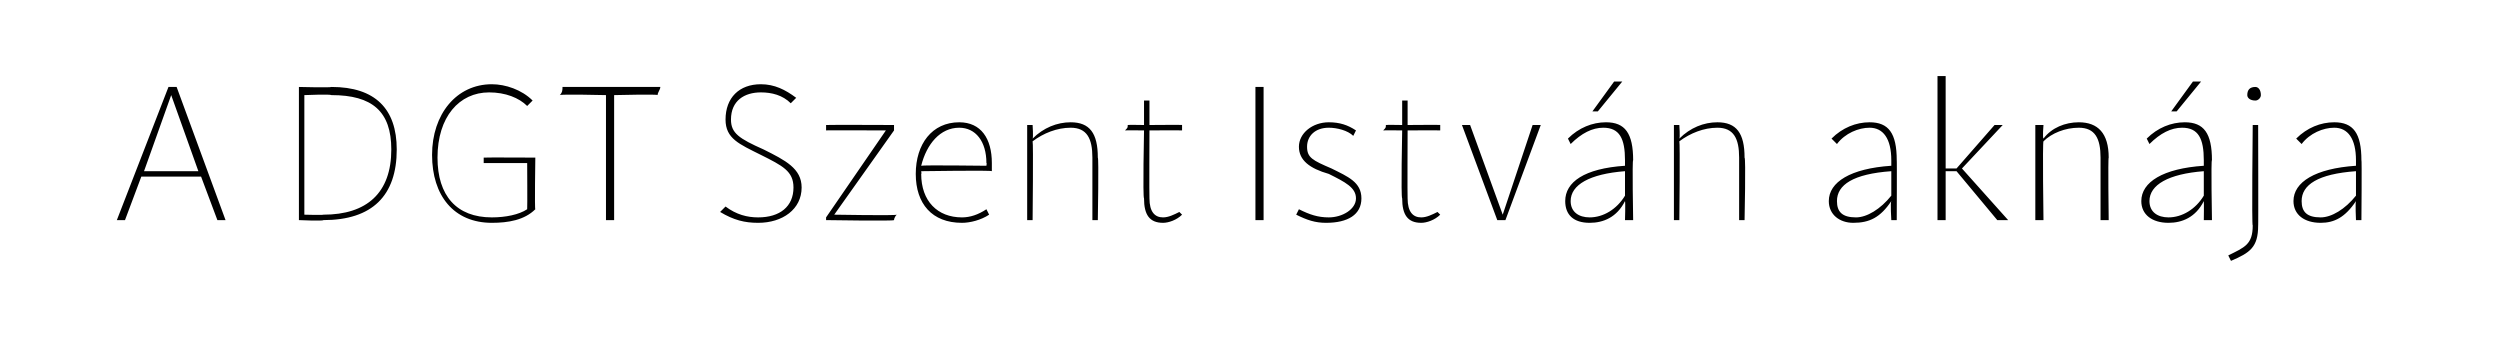 <?xml version="1.0" standalone="no"?>
<!DOCTYPE svg PUBLIC "-//W3C//DTD SVG 1.1//EN" "http://www.w3.org/Graphics/SVG/1.1/DTD/svg11.dtd">
<svg xmlns="http://www.w3.org/2000/svg" version="1.1" width="92px" height="12.8px" viewBox="0 -1 92 12.8" style="top:-1px">
  <desc>A DGT Szent Istv n akn ja</desc>
  <defs/>
  <g id="Polygon18094">
    <path d="M 7.4 5.5 L 5.2 5.5 L 4.6 7.1 L 4.3 7.1 L 6.2 2.2 L 6.5 2.2 L 8.3 7.1 L 8 7.1 L 7.4 5.5 Z M 7.3 5.3 L 6.3 2.5 L 5.3 5.3 L 7.3 5.3 Z M 11 2.2 C 11 2.2 12.16 2.23 12.2 2.2 C 13.8 2.2 14.6 3 14.6 4.5 C 14.6 6.2 13.7 7.1 11.9 7.1 C 11.88 7.14 11 7.1 11 7.1 L 11 2.2 Z M 11.9 6.9 C 13.5 6.9 14.4 6.1 14.4 4.5 C 14.4 3.1 13.7 2.5 12.2 2.5 C 12.15 2.46 11.2 2.5 11.2 2.5 L 11.2 6.9 C 11.2 6.9 11.89 6.92 11.9 6.9 Z M 15.9 4.7 C 15.9 3.2 16.8 2.1 18.1 2.1 C 18.6 2.1 19.2 2.3 19.6 2.7 C 19.6 2.7 19.4 2.9 19.4 2.9 C 19.1 2.6 18.6 2.4 18 2.4 C 16.9 2.4 16.1 3.3 16.1 4.8 C 16.1 6.2 16.8 7 18.1 7 C 18.6 7 19.1 6.9 19.4 6.7 C 19.41 6.65 19.4 5 19.4 5 C 19.4 5 17.76 5 17.8 5 C 17.8 4.9 17.8 4.9 17.8 4.8 C 17.84 4.79 19.7 4.8 19.7 4.8 C 19.7 4.8 19.67 6.73 19.7 6.7 C 19.3 7.1 18.7 7.2 18.1 7.2 C 16.7 7.2 15.9 6.2 15.9 4.7 Z M 22.3 2.5 C 22.3 2.5 20.62 2.46 20.6 2.5 C 20.7 2.4 20.7 2.3 20.7 2.2 C 20.7 2.2 24.3 2.2 24.3 2.2 C 24.3 2.3 24.2 2.4 24.2 2.5 C 24.24 2.46 22.6 2.5 22.6 2.5 L 22.6 7.1 L 22.3 7.1 L 22.3 2.5 Z M 26.5 6.8 C 26.5 6.8 26.7 6.6 26.7 6.6 C 27.1 6.9 27.5 7 27.9 7 C 28.7 7 29.2 6.6 29.2 5.9 C 29.2 5.3 28.8 5.1 28 4.7 C 27.2 4.3 26.7 4.1 26.7 3.4 C 26.7 2.6 27.2 2.1 28 2.1 C 28.5 2.1 28.9 2.3 29.3 2.6 C 29.3 2.6 29.1 2.8 29.1 2.8 C 28.8 2.5 28.4 2.4 28 2.4 C 27.4 2.4 26.9 2.7 26.9 3.4 C 26.9 3.9 27.2 4.1 28.1 4.5 C 28.9 4.9 29.5 5.2 29.5 5.9 C 29.5 6.7 28.8 7.2 27.9 7.2 C 27.4 7.2 27 7.1 26.5 6.8 Z M 32.6 3.8 C 32.6 3.8 30.36 3.79 30.4 3.8 C 30.4 3.7 30.4 3.7 30.4 3.6 C 30.43 3.59 32.9 3.6 32.9 3.6 L 32.9 3.8 L 30.7 6.9 C 30.7 6.9 32.97 6.94 33 6.9 C 32.9 7 32.9 7.1 32.9 7.1 C 32.9 7.14 30.4 7.1 30.4 7.1 L 30.4 7 L 32.6 3.8 Z M 33.7 5.4 C 33.7 4.3 34.3 3.5 35.3 3.5 C 36.1 3.5 36.5 4.1 36.5 5 C 36.5 5.1 36.5 5.2 36.5 5.3 C 36.53 5.26 33.9 5.3 33.9 5.3 C 33.9 5.3 33.92 5.4 33.9 5.4 C 33.9 6.4 34.5 7 35.4 7 C 35.7 7 36 6.9 36.3 6.7 C 36.3 6.7 36.4 6.9 36.4 6.9 C 36.1 7.1 35.7 7.2 35.4 7.2 C 34.3 7.2 33.7 6.5 33.7 5.4 Z M 36.3 5.1 C 36.3 5.1 36.32 4.98 36.3 5 C 36.3 4.2 35.9 3.7 35.3 3.7 C 34.6 3.7 34.1 4.3 33.9 5.1 C 33.94 5.07 36.3 5.1 36.3 5.1 Z M 40.2 4.8 C 40.2 4.1 40 3.7 39.4 3.7 C 38.9 3.7 38.4 3.9 38 4.2 C 38.03 4.24 38 7.1 38 7.1 L 37.8 7.1 L 37.8 3.6 L 38 3.6 C 38 3.6 38.03 4.06 38 4.1 C 38.4 3.7 38.9 3.5 39.4 3.5 C 40.1 3.5 40.4 3.9 40.4 4.8 C 40.44 4.8 40.4 7.1 40.4 7.1 L 40.2 7.1 L 40.2 4.8 C 40.2 4.8 40.19 4.79 40.2 4.8 Z M 42.1 6.3 C 42.05 6.26 42.1 3.8 42.1 3.8 C 42.1 3.8 41.42 3.79 41.4 3.8 C 41.5 3.7 41.5 3.7 41.5 3.6 C 41.49 3.59 42.1 3.6 42.1 3.6 L 42.1 2.7 L 42.3 2.7 L 42.3 3.6 C 42.3 3.6 43.54 3.59 43.5 3.6 C 43.5 3.7 43.5 3.7 43.5 3.8 C 43.47 3.79 42.3 3.8 42.3 3.8 C 42.3 3.8 42.29 6.26 42.3 6.3 C 42.3 6.8 42.5 7 42.8 7 C 43 7 43.2 6.9 43.4 6.8 C 43.4 6.8 43.5 6.9 43.5 6.9 C 43.3 7.1 43 7.2 42.8 7.2 C 42.3 7.2 42.1 6.9 42.1 6.3 Z M 46.2 2.2 L 46.5 2.2 L 46.5 7.1 L 46.2 7.1 L 46.2 2.2 Z M 47.7 6.9 C 47.7 6.9 47.8 6.7 47.8 6.7 C 48.2 6.9 48.5 7 48.9 7 C 49.4 7 49.9 6.7 49.9 6.3 C 49.9 5.9 49.5 5.7 48.9 5.4 C 48.2 5.2 47.8 4.9 47.8 4.4 C 47.8 3.9 48.3 3.5 48.9 3.5 C 49.3 3.5 49.6 3.6 49.9 3.8 C 49.9 3.8 49.8 4 49.8 4 C 49.6 3.8 49.2 3.7 48.9 3.7 C 48.4 3.7 48.1 4 48.1 4.4 C 48.1 4.8 48.3 4.9 49 5.2 C 49.6 5.5 50.1 5.7 50.1 6.3 C 50.1 6.9 49.6 7.2 48.8 7.2 C 48.4 7.2 48.1 7.1 47.7 6.9 Z M 51.6 6.3 C 51.55 6.26 51.6 3.8 51.6 3.8 C 51.6 3.8 50.92 3.79 50.9 3.8 C 51 3.7 51 3.7 51 3.6 C 50.99 3.59 51.6 3.6 51.6 3.6 L 51.6 2.7 L 51.8 2.7 L 51.8 3.6 C 51.8 3.6 53.04 3.59 53 3.6 C 53 3.7 53 3.7 53 3.8 C 52.97 3.79 51.8 3.8 51.8 3.8 C 51.8 3.8 51.79 6.26 51.8 6.3 C 51.8 6.8 52 7 52.3 7 C 52.5 7 52.7 6.9 52.9 6.8 C 52.9 6.8 53 6.9 53 6.9 C 52.8 7.1 52.5 7.2 52.3 7.2 C 51.8 7.2 51.6 6.9 51.6 6.3 Z M 53.8 3.6 L 54.1 3.6 L 55.3 6.9 L 56.4 3.6 L 56.7 3.6 L 55.4 7.1 L 55.1 7.1 L 53.8 3.6 Z M 59 3.7 C 58.6 3.7 58.2 3.9 57.8 4.3 C 57.8 4.3 57.7 4.1 57.7 4.1 C 58.1 3.7 58.6 3.5 59.1 3.5 C 59.8 3.5 60.1 3.9 60.1 4.9 C 60.06 4.85 60.1 7.1 60.1 7.1 L 59.8 7.1 C 59.8 7.1 59.82 6.45 59.8 6.4 C 59.5 7 59 7.2 58.5 7.2 C 57.9 7.2 57.6 6.9 57.6 6.4 C 57.6 5.7 58.3 5.2 59.8 5.1 C 59.8 5.1 59.8 4.9 59.8 4.9 C 59.8 4.1 59.6 3.7 59 3.7 Z M 58.5 7 C 59 7 59.5 6.7 59.8 6.2 C 59.8 6.2 59.8 5.3 59.8 5.3 C 58.5 5.4 57.8 5.8 57.8 6.4 C 57.8 6.8 58.1 7 58.5 7 Z M 59.4 2 L 59.7 2 L 58.8 3.1 L 58.6 3.1 L 59.4 2 Z M 64 4.8 C 64 4.1 63.8 3.7 63.2 3.7 C 62.7 3.7 62.2 3.9 61.8 4.2 C 61.83 4.24 61.8 7.1 61.8 7.1 L 61.6 7.1 L 61.6 3.6 L 61.8 3.6 C 61.8 3.6 61.83 4.06 61.8 4.1 C 62.2 3.7 62.7 3.5 63.2 3.5 C 63.9 3.5 64.2 3.9 64.2 4.8 C 64.25 4.8 64.2 7.1 64.2 7.1 L 64 7.1 L 64 4.8 C 64 4.8 64 4.79 64 4.8 Z M 68.8 3.7 C 68.4 3.7 67.9 3.9 67.6 4.3 C 67.6 4.3 67.4 4.1 67.4 4.1 C 67.8 3.7 68.3 3.5 68.8 3.5 C 69.5 3.5 69.8 3.9 69.8 4.9 C 69.81 4.85 69.8 7.1 69.8 7.1 L 69.6 7.1 C 69.6 7.1 69.56 6.45 69.6 6.4 C 69.2 7 68.8 7.2 68.2 7.2 C 67.7 7.2 67.3 6.9 67.3 6.4 C 67.3 5.7 68.1 5.2 69.6 5.1 C 69.6 5.1 69.6 4.9 69.6 4.9 C 69.6 4.1 69.3 3.7 68.8 3.7 Z M 68.3 7 C 68.7 7 69.2 6.7 69.6 6.2 C 69.6 6.2 69.6 5.3 69.6 5.3 C 68.2 5.4 67.6 5.8 67.6 6.4 C 67.6 6.8 67.8 7 68.3 7 Z M 71.3 1.8 L 71.6 1.8 L 71.6 5.2 L 72 5.2 L 73.4 3.6 L 73.7 3.6 L 72.2 5.2 L 73.9 7.1 L 73.5 7.1 L 72 5.3 L 71.6 5.3 L 71.6 7.1 L 71.3 7.1 L 71.3 1.8 Z M 77.3 4.8 C 77.3 4.1 77.1 3.7 76.5 3.7 C 76 3.7 75.5 3.9 75.2 4.2 C 75.16 4.24 75.2 7.1 75.2 7.1 L 74.9 7.1 L 74.9 3.6 L 75.2 3.6 C 75.2 3.6 75.16 4.06 75.2 4.1 C 75.5 3.7 76 3.5 76.5 3.5 C 77.2 3.5 77.6 3.9 77.6 4.8 C 77.57 4.8 77.6 7.1 77.6 7.1 L 77.3 7.1 L 77.3 4.8 C 77.3 4.8 77.32 4.79 77.3 4.8 Z M 80.3 3.7 C 79.9 3.7 79.5 3.9 79.1 4.3 C 79.1 4.3 79 4.1 79 4.1 C 79.4 3.7 79.9 3.5 80.4 3.5 C 81.1 3.5 81.4 3.9 81.4 4.9 C 81.36 4.85 81.4 7.1 81.4 7.1 L 81.1 7.1 C 81.1 7.1 81.11 6.45 81.1 6.4 C 80.8 7 80.3 7.2 79.8 7.2 C 79.2 7.2 78.8 6.9 78.8 6.4 C 78.8 5.7 79.6 5.2 81.1 5.1 C 81.1 5.1 81.1 4.9 81.1 4.9 C 81.1 4.1 80.9 3.7 80.3 3.7 Z M 79.8 7 C 80.3 7 80.8 6.7 81.1 6.2 C 81.1 6.2 81.1 5.3 81.1 5.3 C 79.8 5.4 79.1 5.8 79.1 6.4 C 79.1 6.8 79.4 7 79.8 7 Z M 80.7 2 L 81 2 L 80.1 3.1 L 79.9 3.1 L 80.7 2 Z M 82.9 7.3 C 82.86 7.34 82.9 3.6 82.9 3.6 L 83.1 3.6 C 83.1 3.6 83.11 7.34 83.1 7.3 C 83.1 8.1 82.8 8.3 82.1 8.6 C 82.1 8.6 82 8.4 82 8.4 C 82.6 8.1 82.9 8 82.9 7.3 Z M 83 2.2 C 83.1 2.2 83.2 2.3 83.2 2.5 C 83.2 2.6 83.1 2.7 83 2.7 C 82.8 2.7 82.7 2.6 82.7 2.5 C 82.7 2.3 82.8 2.2 83 2.2 Z M 85.9 3.7 C 85.5 3.7 85 3.9 84.7 4.3 C 84.7 4.3 84.5 4.1 84.5 4.1 C 84.9 3.7 85.4 3.5 85.9 3.5 C 86.6 3.5 86.9 3.9 86.9 4.9 C 86.92 4.85 86.9 7.1 86.9 7.1 L 86.7 7.1 C 86.7 7.1 86.67 6.45 86.7 6.4 C 86.3 7 85.9 7.2 85.4 7.2 C 84.8 7.2 84.4 6.9 84.4 6.4 C 84.4 5.7 85.2 5.2 86.7 5.1 C 86.7 5.1 86.7 4.9 86.7 4.9 C 86.7 4.1 86.4 3.7 85.9 3.7 Z M 85.4 7 C 85.8 7 86.3 6.7 86.7 6.2 C 86.7 6.2 86.7 5.3 86.7 5.3 C 85.3 5.4 84.7 5.8 84.7 6.4 C 84.7 6.8 84.9 7 85.4 7 Z " stroke="none" fill="#000"/>
  </g>
</svg>